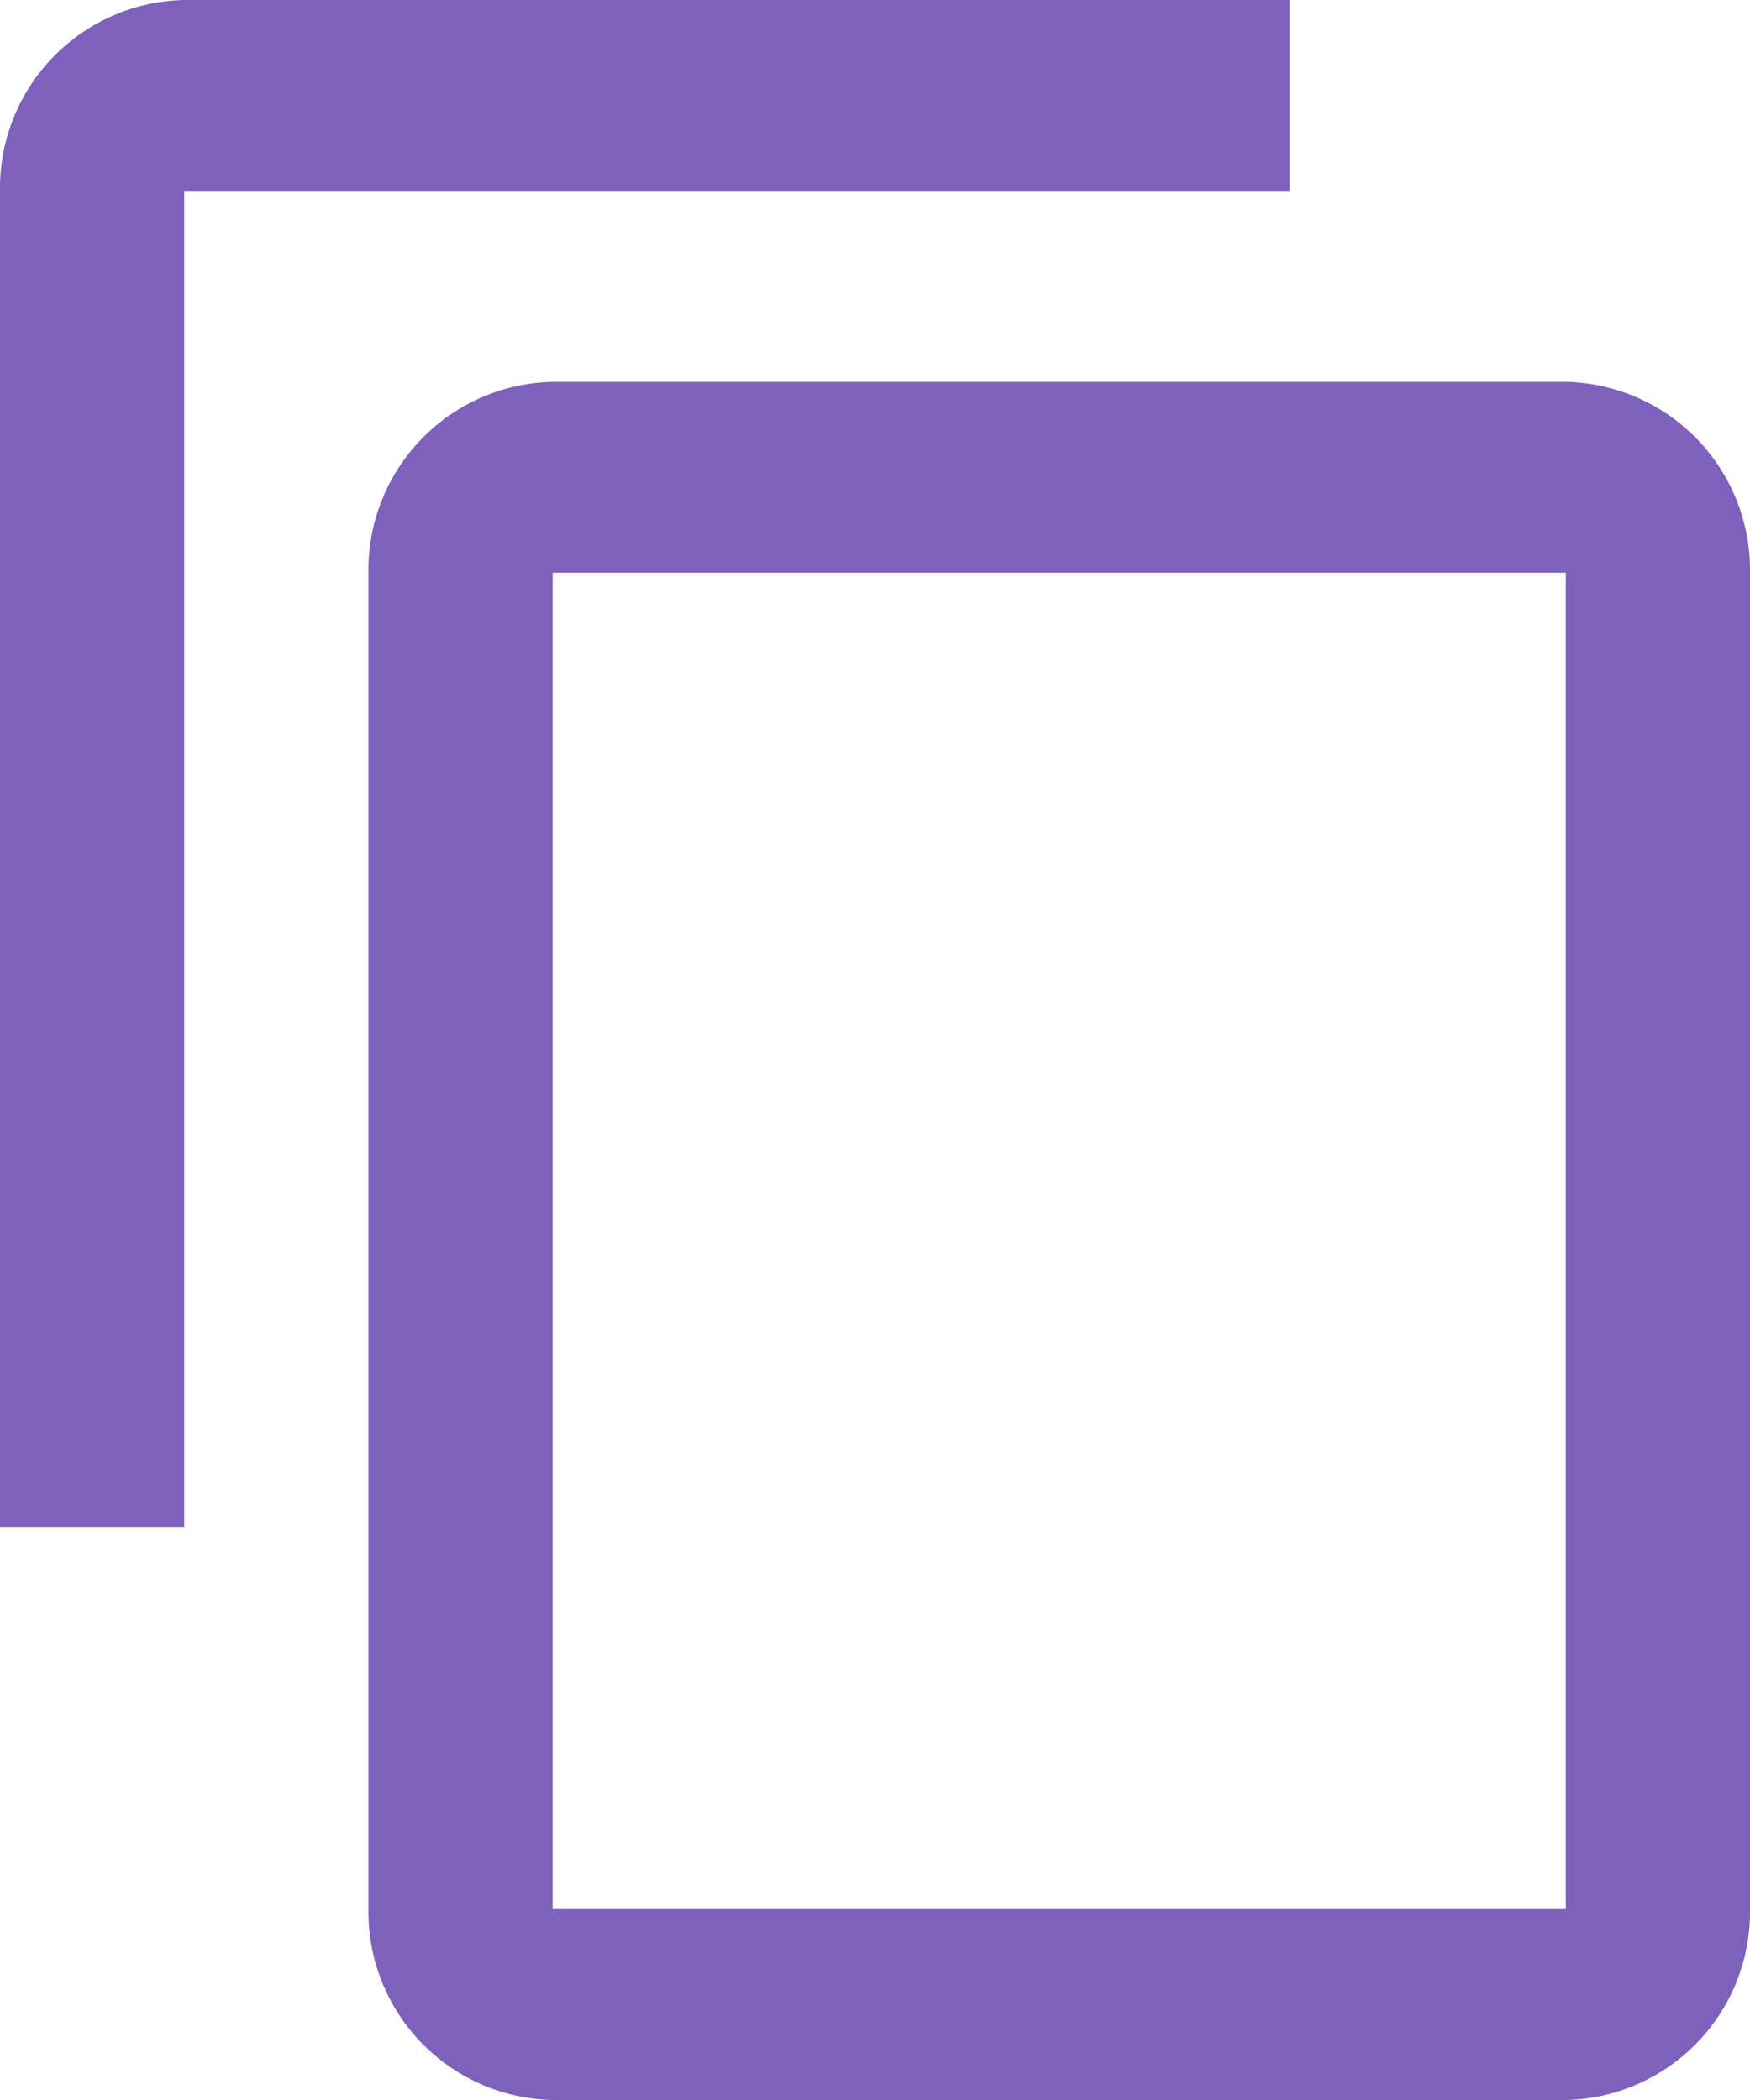<svg xmlns="http://www.w3.org/2000/svg" width="15" height="18" viewBox="0 0 15 18">
  <path id="Path_6089" data-name="Path 6089" d="M13.053,1H3.579A1.613,1.613,0,0,0,2,2.636V14.091H3.579V2.636h9.474Zm2.368,3.273H6.737A1.613,1.613,0,0,0,5.158,5.909V17.364A1.613,1.613,0,0,0,6.737,19h8.684A1.613,1.613,0,0,0,17,17.364V5.909A1.613,1.613,0,0,0,15.421,4.273Zm0,13.091H6.737V5.909h8.684Z" transform="translate(-2 -1)" fill="#7d61bc"/>
</svg>
